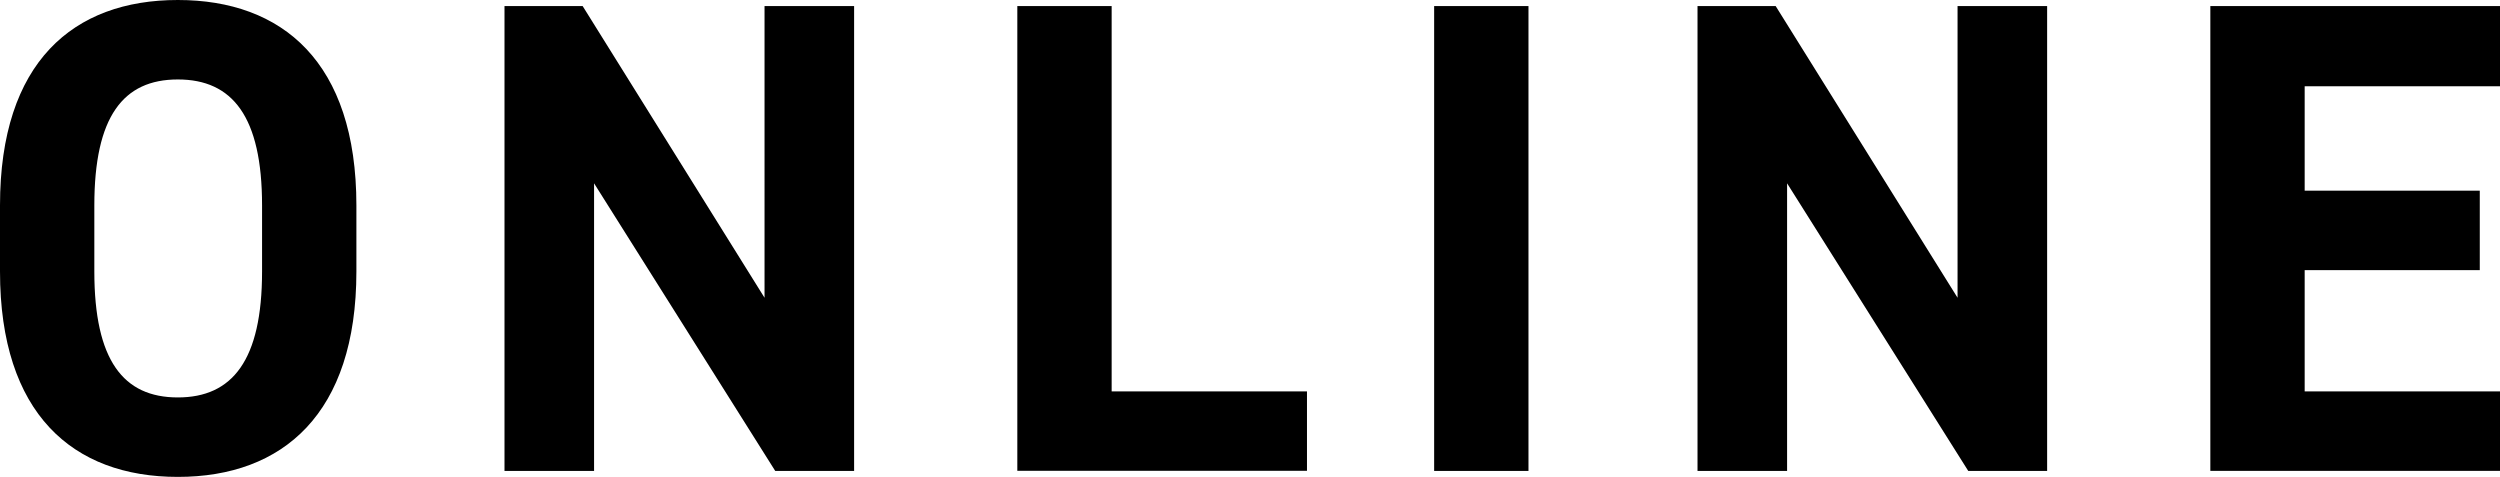 <svg xmlns="http://www.w3.org/2000/svg" viewBox="0 0 210.16 40.1"><path d="M185.81.51h24.35v6.74h-16.42v8.78h14.72v6.68h-14.72v10.19h16.42v6.68h-24.35V.51ZM164.56.51h7.53v39.08h-6.63l-15.23-24.18v24.18h-7.53V.51h6.57l15.29 24.52V.51ZM128.49.51v39.08h-7.93V.51h7.93ZM93.45.51v32.39h16.42v6.68h-24.35V.51h7.93ZM64.27.51h7.53v39.08h-6.63l-15.23-24.18v24.18h-7.53V.51h6.57l15.29 24.52V.51ZM29.96 22.82c0 11.95-6.17 17.27-15.01 17.27S0 34.77 0 22.82v-5.55C0 5.21 6.17 0 14.95 0s15.01 5.21 15.01 17.27v5.55ZM7.93 17.27v5.55c0 7.48 2.44 10.59 7.02 10.59s7.08-3.11 7.08-10.59v-5.55c0-7.48-2.49-10.59-7.08-10.59s-7.02 3.11-7.02 10.59Z"/></svg>